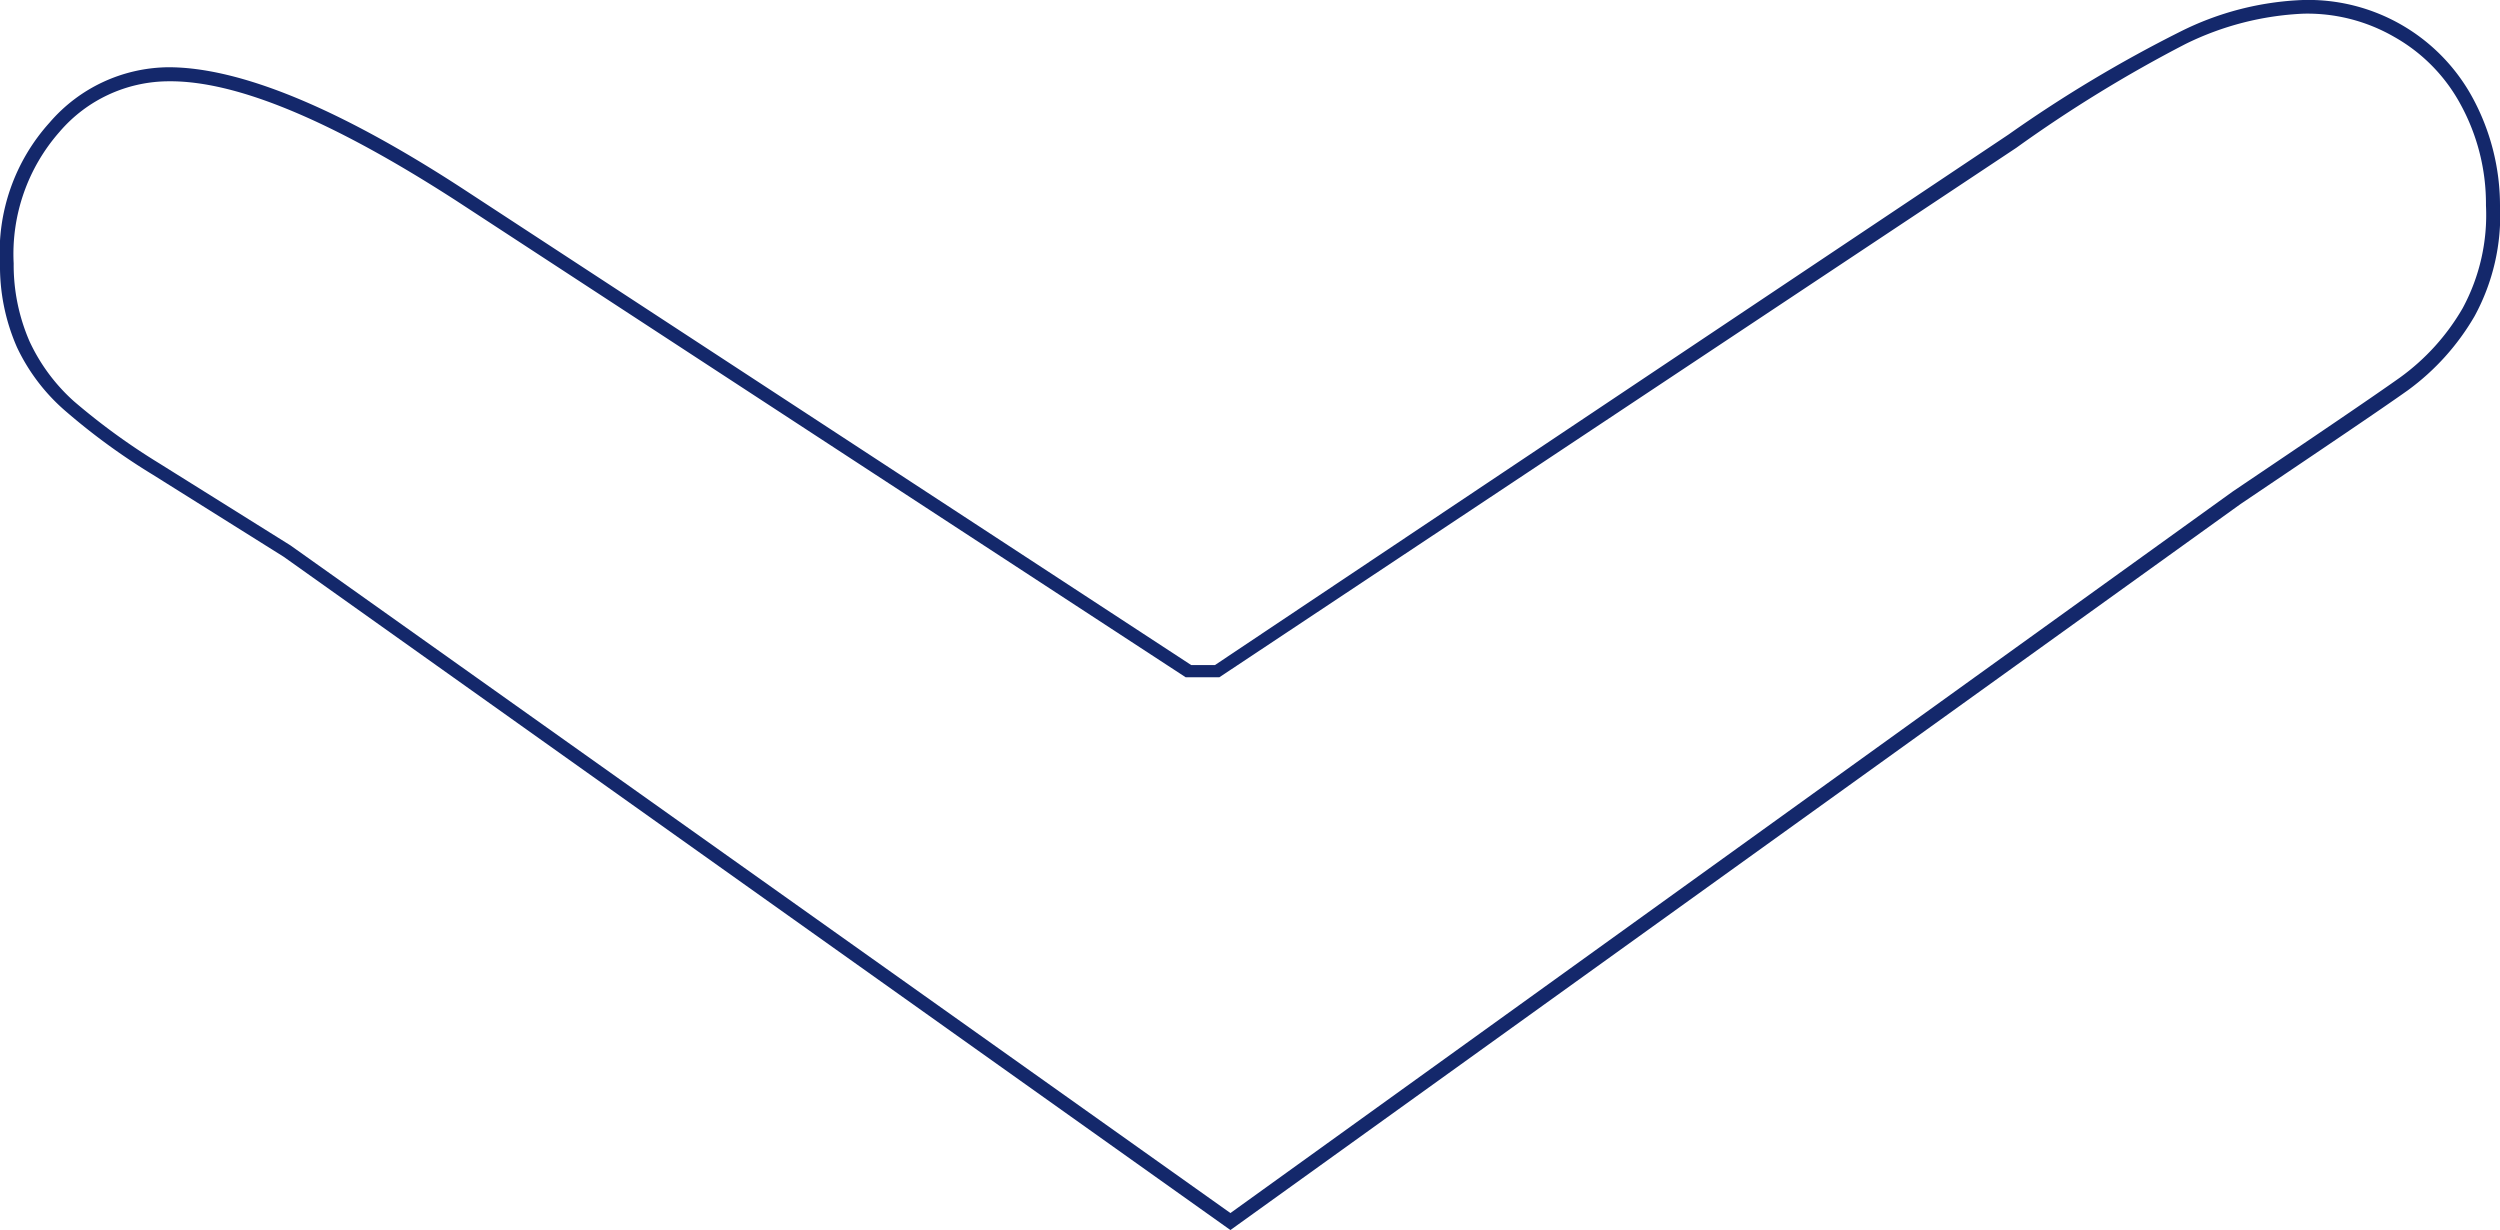 <svg xmlns="http://www.w3.org/2000/svg" width="67.66" height="33.29" viewBox="0 0 67.66 33.29">
  <title>Asset 3</title>
  <path d="M67.66,5.56a5.7,5.7,0,0,1-.69,3,6.56,6.56,0,0,1-1.8,2c-.76.54-2.29,1.57-4.53,3.08L33.3,33.29,7.68,15.07,4.14,12.85a17.56,17.56,0,0,1-2.35-1.71A5.22,5.22,0,0,1,.46,9.4,5.45,5.45,0,0,1,0,7.14,5.24,5.24,0,0,1,1.34,3.32a4.29,4.29,0,0,1,3.22-1.5c1.91,0,4.6,1.09,8,3.31L32.24,18h.64L54.36,3.64A36.07,36.07,0,0,1,59,.86,8.07,8.07,0,0,1,62.33,0a5.06,5.06,0,0,1,4.58,2.63A6.13,6.13,0,0,1,67.66,5.56ZM33.3,32.83,60.43,13.3c2.24-1.51,3.76-2.54,4.52-3.08a6.05,6.05,0,0,0,1.7-1.88,5.3,5.3,0,0,0,.63-2.78,5.6,5.6,0,0,0-.69-2.74A4.61,4.61,0,0,0,64.8,1,4.7,4.7,0,0,0,62.34.37a8,8,0,0,0-3.19.82A36.74,36.74,0,0,0,54.57,4L33,18.33h-.86l-.05,0L12.36,5.44C9,3.27,6.4,2.18,4.56,2.2A3.9,3.9,0,0,0,1.61,3.57,5,5,0,0,0,.37,7.13,5.18,5.18,0,0,0,.8,9.24,5,5,0,0,0,2,10.86a17.87,17.87,0,0,0,2.31,1.68l3.55,2.22Z" fill="#14286b"/>
</svg>
